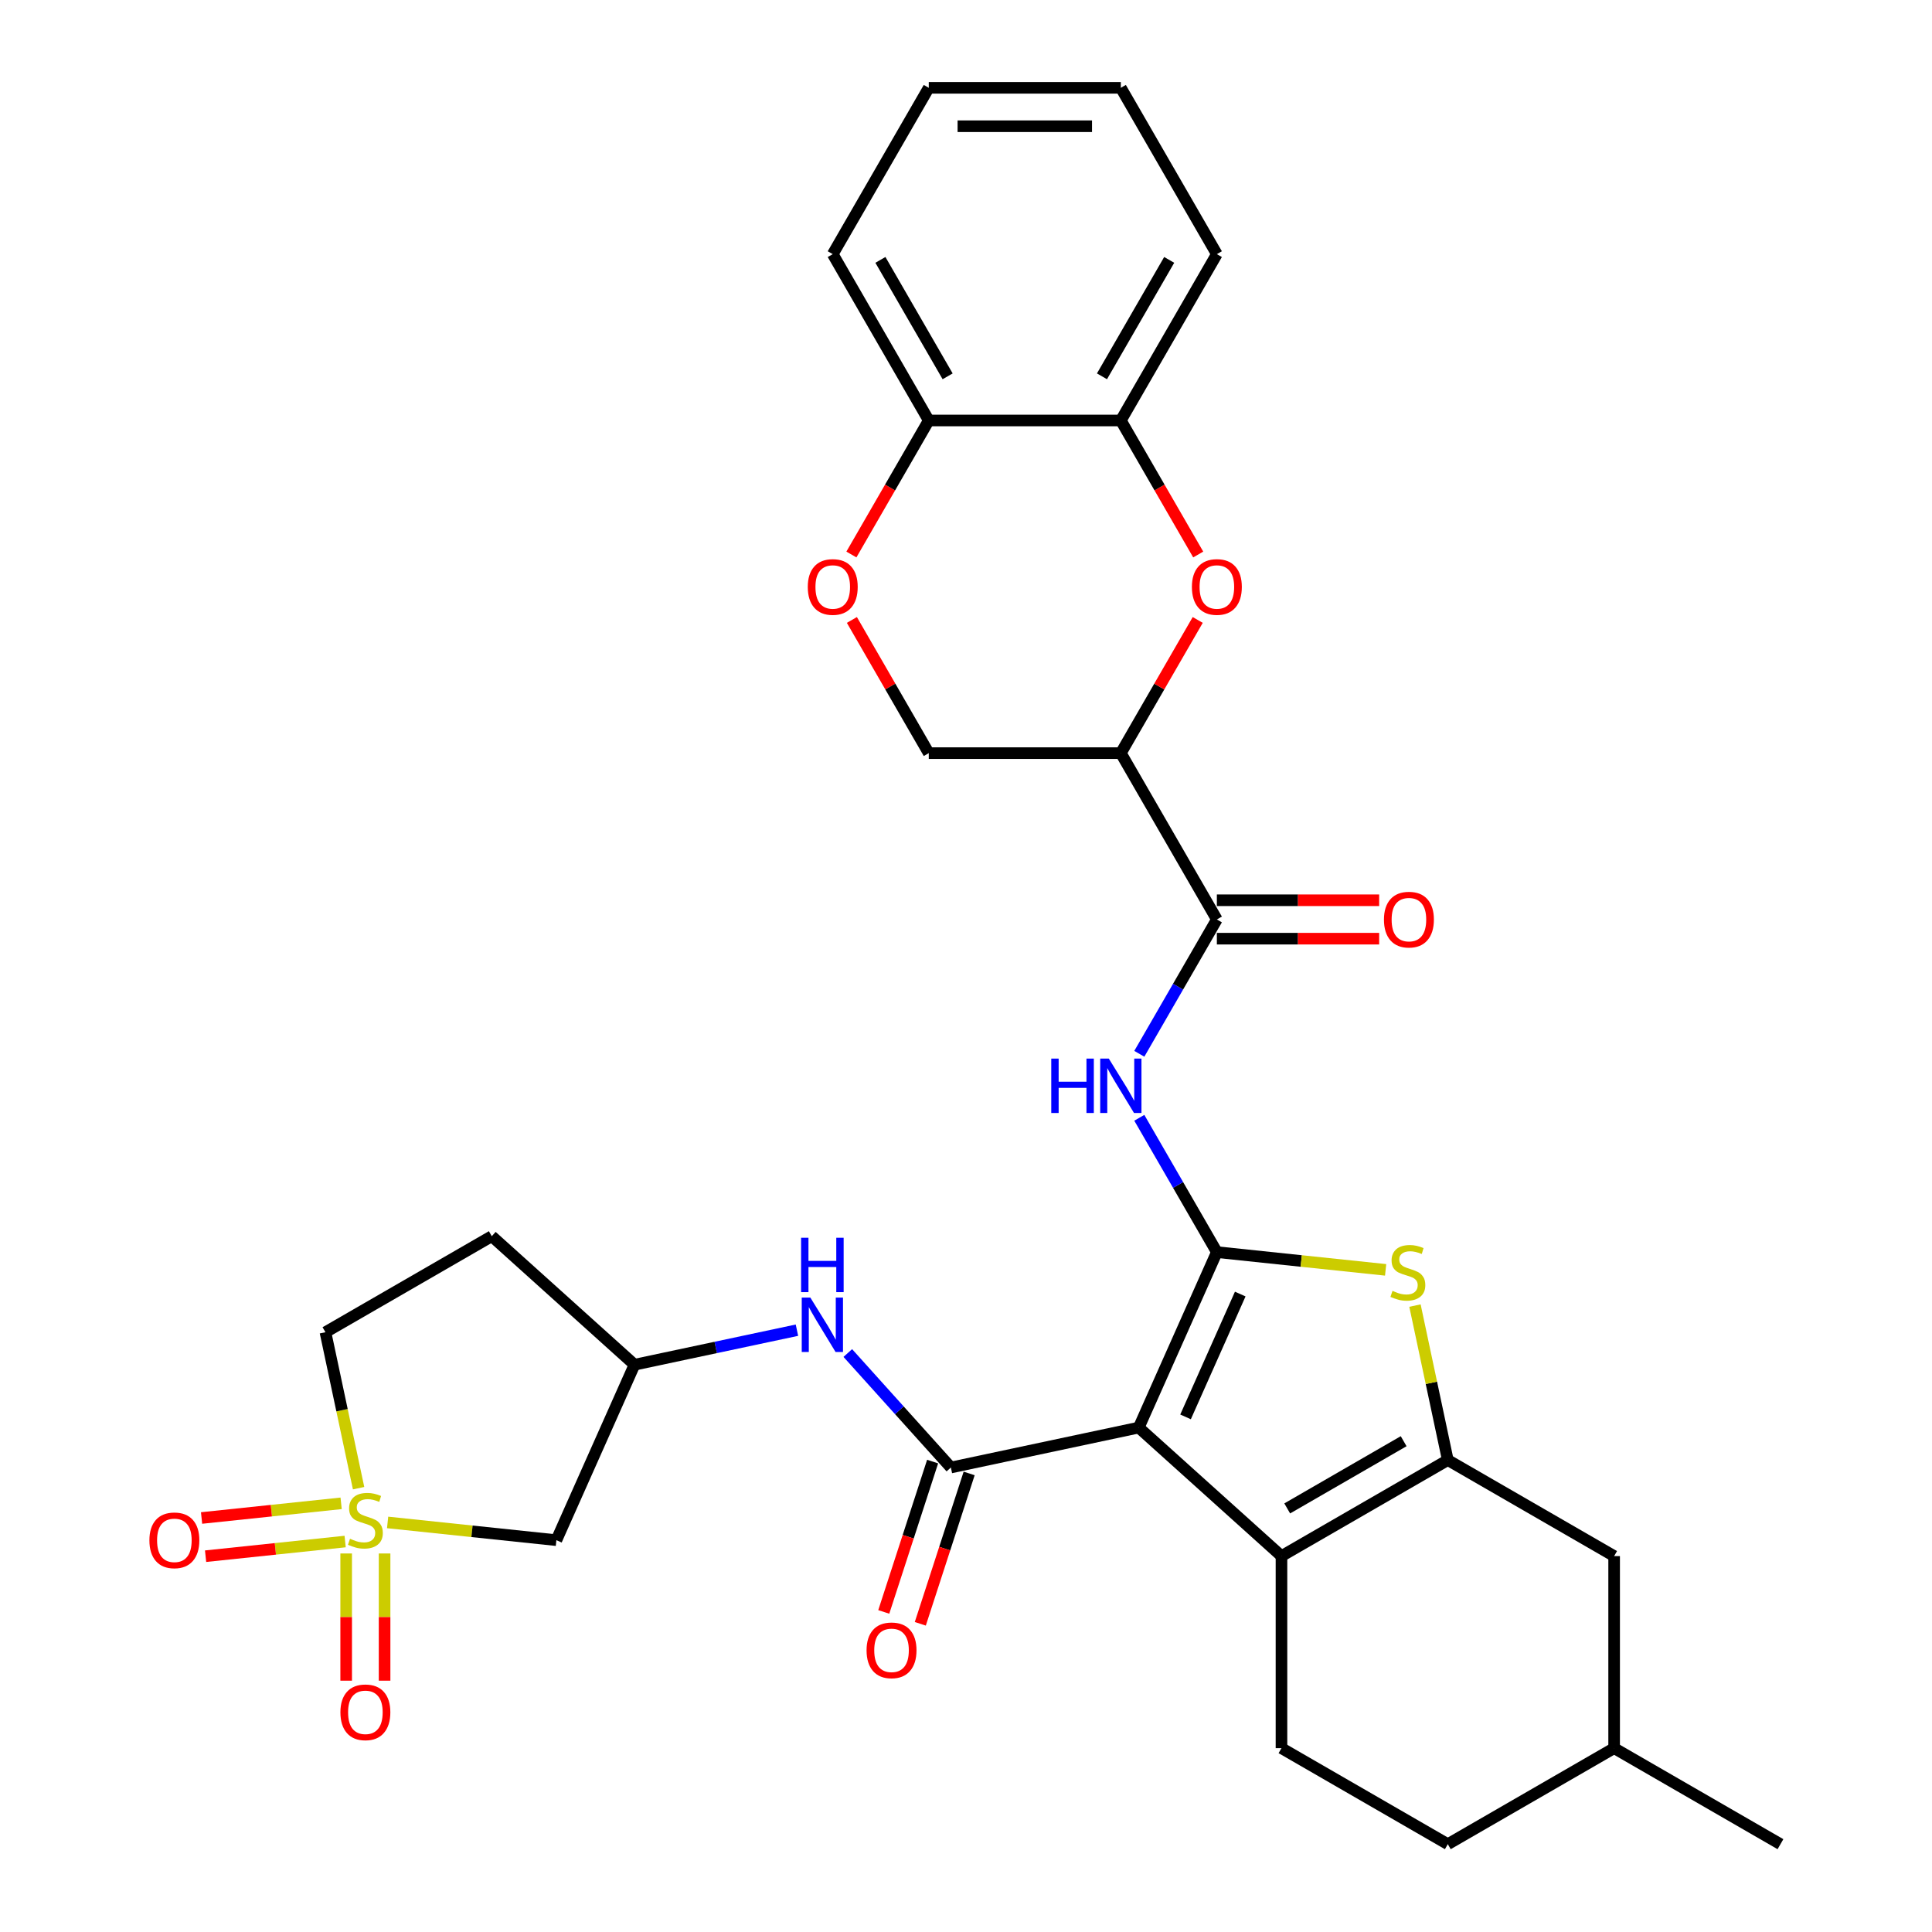 <?xml version='1.0' encoding='iso-8859-1'?>
<svg version='1.1' baseProfile='full'
              xmlns='http://www.w3.org/2000/svg'
                      xmlns:rdkit='http://www.rdkit.org/xml'
                      xmlns:xlink='http://www.w3.org/1999/xlink'
                  xml:space='preserve'
width='1000px' height='1000px' viewBox='0 0 1000 1000'>
<!-- END OF HEADER -->
<rect style='opacity:1.0;fill:#FFFFFF;stroke:none' width='1000' height='1000' x='0' y='0'> </rect>
<path class='bond-0' d='M 589.413,738.912 L 629.847,648.096' style='fill:none;fill-rule:evenodd;stroke:#000000;stroke-width:6px;stroke-linecap:butt;stroke-linejoin:miter;stroke-opacity:1' />
<path class='bond-0' d='M 613.641,733.376 L 641.945,669.805' style='fill:none;fill-rule:evenodd;stroke:#000000;stroke-width:6px;stroke-linecap:butt;stroke-linejoin:miter;stroke-opacity:1' />
<path class='bond-2' d='M 589.413,738.912 L 663.289,805.43' style='fill:none;fill-rule:evenodd;stroke:#000000;stroke-width:6px;stroke-linecap:butt;stroke-linejoin:miter;stroke-opacity:1' />
<path class='bond-4' d='M 589.413,738.912 L 492.175,759.58' style='fill:none;fill-rule:evenodd;stroke:#000000;stroke-width:6px;stroke-linecap:butt;stroke-linejoin:miter;stroke-opacity:1' />
<path class='bond-5' d='M 629.847,648.096 L 673.523,652.687' style='fill:none;fill-rule:evenodd;stroke:#000000;stroke-width:6px;stroke-linecap:butt;stroke-linejoin:miter;stroke-opacity:1' />
<path class='bond-5' d='M 673.523,652.687 L 717.2,657.278' style='fill:none;fill-rule:evenodd;stroke:#CCCC00;stroke-width:6px;stroke-linecap:butt;stroke-linejoin:miter;stroke-opacity:1' />
<path class='bond-6' d='M 629.847,648.096 L 609.775,613.331' style='fill:none;fill-rule:evenodd;stroke:#000000;stroke-width:6px;stroke-linecap:butt;stroke-linejoin:miter;stroke-opacity:1' />
<path class='bond-6' d='M 609.775,613.331 L 589.703,578.566' style='fill:none;fill-rule:evenodd;stroke:#0000FF;stroke-width:6px;stroke-linecap:butt;stroke-linejoin:miter;stroke-opacity:1' />
<path class='bond-1' d='M 200.631,788.007 L 244.308,792.598' style='fill:none;fill-rule:evenodd;stroke:#CCCC00;stroke-width:6px;stroke-linecap:butt;stroke-linejoin:miter;stroke-opacity:1' />
<path class='bond-1' d='M 244.308,792.598 L 287.985,797.189' style='fill:none;fill-rule:evenodd;stroke:#000000;stroke-width:6px;stroke-linecap:butt;stroke-linejoin:miter;stroke-opacity:1' />
<path class='bond-15' d='M 179.179,804.075 L 179.179,836.997' style='fill:none;fill-rule:evenodd;stroke:#CCCC00;stroke-width:6px;stroke-linecap:butt;stroke-linejoin:miter;stroke-opacity:1' />
<path class='bond-15' d='M 179.179,836.997 L 179.179,869.919' style='fill:none;fill-rule:evenodd;stroke:#FF0000;stroke-width:6px;stroke-linecap:butt;stroke-linejoin:miter;stroke-opacity:1' />
<path class='bond-15' d='M 199.061,804.075 L 199.061,836.997' style='fill:none;fill-rule:evenodd;stroke:#CCCC00;stroke-width:6px;stroke-linecap:butt;stroke-linejoin:miter;stroke-opacity:1' />
<path class='bond-15' d='M 199.061,836.997 L 199.061,869.919' style='fill:none;fill-rule:evenodd;stroke:#FF0000;stroke-width:6px;stroke-linecap:butt;stroke-linejoin:miter;stroke-opacity:1' />
<path class='bond-16' d='M 176.569,778.121 L 140.452,781.917' style='fill:none;fill-rule:evenodd;stroke:#CCCC00;stroke-width:6px;stroke-linecap:butt;stroke-linejoin:miter;stroke-opacity:1' />
<path class='bond-16' d='M 140.452,781.917 L 104.334,785.713' style='fill:none;fill-rule:evenodd;stroke:#FF0000;stroke-width:6px;stroke-linecap:butt;stroke-linejoin:miter;stroke-opacity:1' />
<path class='bond-16' d='M 178.647,797.894 L 142.53,801.69' style='fill:none;fill-rule:evenodd;stroke:#CCCC00;stroke-width:6px;stroke-linecap:butt;stroke-linejoin:miter;stroke-opacity:1' />
<path class='bond-16' d='M 142.53,801.69 L 106.413,805.486' style='fill:none;fill-rule:evenodd;stroke:#FF0000;stroke-width:6px;stroke-linecap:butt;stroke-linejoin:miter;stroke-opacity:1' />
<path class='bond-34' d='M 185.608,770.275 L 177.03,729.917' style='fill:none;fill-rule:evenodd;stroke:#CCCC00;stroke-width:6px;stroke-linecap:butt;stroke-linejoin:miter;stroke-opacity:1' />
<path class='bond-34' d='M 177.03,729.917 L 168.451,689.56' style='fill:none;fill-rule:evenodd;stroke:#000000;stroke-width:6px;stroke-linecap:butt;stroke-linejoin:miter;stroke-opacity:1' />
<path class='bond-3' d='M 663.289,805.43 L 749.381,755.725' style='fill:none;fill-rule:evenodd;stroke:#000000;stroke-width:6px;stroke-linecap:butt;stroke-linejoin:miter;stroke-opacity:1' />
<path class='bond-3' d='M 666.262,780.756 L 726.526,745.963' style='fill:none;fill-rule:evenodd;stroke:#000000;stroke-width:6px;stroke-linecap:butt;stroke-linejoin:miter;stroke-opacity:1' />
<path class='bond-14' d='M 663.289,805.43 L 663.289,904.84' style='fill:none;fill-rule:evenodd;stroke:#000000;stroke-width:6px;stroke-linecap:butt;stroke-linejoin:miter;stroke-opacity:1' />
<path class='bond-18' d='M 749.381,755.725 L 835.472,805.43' style='fill:none;fill-rule:evenodd;stroke:#000000;stroke-width:6px;stroke-linecap:butt;stroke-linejoin:miter;stroke-opacity:1' />
<path class='bond-32' d='M 749.381,755.725 L 740.883,715.745' style='fill:none;fill-rule:evenodd;stroke:#000000;stroke-width:6px;stroke-linecap:butt;stroke-linejoin:miter;stroke-opacity:1' />
<path class='bond-32' d='M 740.883,715.745 L 732.385,675.765' style='fill:none;fill-rule:evenodd;stroke:#CCCC00;stroke-width:6px;stroke-linecap:butt;stroke-linejoin:miter;stroke-opacity:1' />
<path class='bond-11' d='M 492.175,759.58 L 465.497,729.951' style='fill:none;fill-rule:evenodd;stroke:#000000;stroke-width:6px;stroke-linecap:butt;stroke-linejoin:miter;stroke-opacity:1' />
<path class='bond-11' d='M 465.497,729.951 L 438.819,700.322' style='fill:none;fill-rule:evenodd;stroke:#0000FF;stroke-width:6px;stroke-linecap:butt;stroke-linejoin:miter;stroke-opacity:1' />
<path class='bond-21' d='M 482.721,756.509 L 470.077,795.42' style='fill:none;fill-rule:evenodd;stroke:#000000;stroke-width:6px;stroke-linecap:butt;stroke-linejoin:miter;stroke-opacity:1' />
<path class='bond-21' d='M 470.077,795.42 L 457.434,834.332' style='fill:none;fill-rule:evenodd;stroke:#FF0000;stroke-width:6px;stroke-linecap:butt;stroke-linejoin:miter;stroke-opacity:1' />
<path class='bond-21' d='M 501.63,762.652 L 488.986,801.564' style='fill:none;fill-rule:evenodd;stroke:#000000;stroke-width:6px;stroke-linecap:butt;stroke-linejoin:miter;stroke-opacity:1' />
<path class='bond-21' d='M 488.986,801.564 L 476.343,840.476' style='fill:none;fill-rule:evenodd;stroke:#FF0000;stroke-width:6px;stroke-linecap:butt;stroke-linejoin:miter;stroke-opacity:1' />
<path class='bond-8' d='M 589.703,545.443 L 609.775,510.678' style='fill:none;fill-rule:evenodd;stroke:#0000FF;stroke-width:6px;stroke-linecap:butt;stroke-linejoin:miter;stroke-opacity:1' />
<path class='bond-8' d='M 609.775,510.678 L 629.847,475.913' style='fill:none;fill-rule:evenodd;stroke:#000000;stroke-width:6px;stroke-linecap:butt;stroke-linejoin:miter;stroke-opacity:1' />
<path class='bond-7' d='M 580.142,389.821 L 629.847,475.913' style='fill:none;fill-rule:evenodd;stroke:#000000;stroke-width:6px;stroke-linecap:butt;stroke-linejoin:miter;stroke-opacity:1' />
<path class='bond-9' d='M 580.142,389.821 L 600.041,355.355' style='fill:none;fill-rule:evenodd;stroke:#000000;stroke-width:6px;stroke-linecap:butt;stroke-linejoin:miter;stroke-opacity:1' />
<path class='bond-9' d='M 600.041,355.355 L 619.94,320.888' style='fill:none;fill-rule:evenodd;stroke:#FF0000;stroke-width:6px;stroke-linecap:butt;stroke-linejoin:miter;stroke-opacity:1' />
<path class='bond-17' d='M 580.142,389.821 L 480.731,389.821' style='fill:none;fill-rule:evenodd;stroke:#000000;stroke-width:6px;stroke-linecap:butt;stroke-linejoin:miter;stroke-opacity:1' />
<path class='bond-23' d='M 629.847,485.854 L 671.847,485.854' style='fill:none;fill-rule:evenodd;stroke:#000000;stroke-width:6px;stroke-linecap:butt;stroke-linejoin:miter;stroke-opacity:1' />
<path class='bond-23' d='M 671.847,485.854 L 713.848,485.854' style='fill:none;fill-rule:evenodd;stroke:#FF0000;stroke-width:6px;stroke-linecap:butt;stroke-linejoin:miter;stroke-opacity:1' />
<path class='bond-23' d='M 629.847,465.972 L 671.847,465.972' style='fill:none;fill-rule:evenodd;stroke:#000000;stroke-width:6px;stroke-linecap:butt;stroke-linejoin:miter;stroke-opacity:1' />
<path class='bond-23' d='M 671.847,465.972 L 713.848,465.972' style='fill:none;fill-rule:evenodd;stroke:#FF0000;stroke-width:6px;stroke-linecap:butt;stroke-linejoin:miter;stroke-opacity:1' />
<path class='bond-13' d='M 620.193,287.009 L 600.167,252.323' style='fill:none;fill-rule:evenodd;stroke:#FF0000;stroke-width:6px;stroke-linecap:butt;stroke-linejoin:miter;stroke-opacity:1' />
<path class='bond-13' d='M 600.167,252.323 L 580.142,217.638' style='fill:none;fill-rule:evenodd;stroke:#000000;stroke-width:6px;stroke-linecap:butt;stroke-linejoin:miter;stroke-opacity:1' />
<path class='bond-10' d='M 287.985,797.189 L 328.419,706.373' style='fill:none;fill-rule:evenodd;stroke:#000000;stroke-width:6px;stroke-linecap:butt;stroke-linejoin:miter;stroke-opacity:1' />
<path class='bond-19' d='M 412.495,688.502 L 370.457,697.437' style='fill:none;fill-rule:evenodd;stroke:#0000FF;stroke-width:6px;stroke-linecap:butt;stroke-linejoin:miter;stroke-opacity:1' />
<path class='bond-19' d='M 370.457,697.437 L 328.419,706.373' style='fill:none;fill-rule:evenodd;stroke:#000000;stroke-width:6px;stroke-linecap:butt;stroke-linejoin:miter;stroke-opacity:1' />
<path class='bond-12' d='M 440.933,320.888 L 460.832,355.355' style='fill:none;fill-rule:evenodd;stroke:#FF0000;stroke-width:6px;stroke-linecap:butt;stroke-linejoin:miter;stroke-opacity:1' />
<path class='bond-12' d='M 460.832,355.355 L 480.731,389.821' style='fill:none;fill-rule:evenodd;stroke:#000000;stroke-width:6px;stroke-linecap:butt;stroke-linejoin:miter;stroke-opacity:1' />
<path class='bond-20' d='M 440.68,287.009 L 460.706,252.323' style='fill:none;fill-rule:evenodd;stroke:#FF0000;stroke-width:6px;stroke-linecap:butt;stroke-linejoin:miter;stroke-opacity:1' />
<path class='bond-20' d='M 460.706,252.323 L 480.731,217.638' style='fill:none;fill-rule:evenodd;stroke:#000000;stroke-width:6px;stroke-linecap:butt;stroke-linejoin:miter;stroke-opacity:1' />
<path class='bond-27' d='M 580.142,217.638 L 629.847,131.546' style='fill:none;fill-rule:evenodd;stroke:#000000;stroke-width:6px;stroke-linecap:butt;stroke-linejoin:miter;stroke-opacity:1' />
<path class='bond-27' d='M 570.379,194.783 L 605.172,134.519' style='fill:none;fill-rule:evenodd;stroke:#000000;stroke-width:6px;stroke-linecap:butt;stroke-linejoin:miter;stroke-opacity:1' />
<path class='bond-35' d='M 580.142,217.638 L 480.731,217.638' style='fill:none;fill-rule:evenodd;stroke:#000000;stroke-width:6px;stroke-linecap:butt;stroke-linejoin:miter;stroke-opacity:1' />
<path class='bond-25' d='M 663.289,904.84 L 749.381,954.545' style='fill:none;fill-rule:evenodd;stroke:#000000;stroke-width:6px;stroke-linecap:butt;stroke-linejoin:miter;stroke-opacity:1' />
<path class='bond-33' d='M 835.472,805.43 L 835.472,904.84' style='fill:none;fill-rule:evenodd;stroke:#000000;stroke-width:6px;stroke-linecap:butt;stroke-linejoin:miter;stroke-opacity:1' />
<path class='bond-24' d='M 328.419,706.373 L 254.543,639.855' style='fill:none;fill-rule:evenodd;stroke:#000000;stroke-width:6px;stroke-linecap:butt;stroke-linejoin:miter;stroke-opacity:1' />
<path class='bond-28' d='M 480.731,217.638 L 431.026,131.546' style='fill:none;fill-rule:evenodd;stroke:#000000;stroke-width:6px;stroke-linecap:butt;stroke-linejoin:miter;stroke-opacity:1' />
<path class='bond-28' d='M 490.494,194.783 L 455.7,134.519' style='fill:none;fill-rule:evenodd;stroke:#000000;stroke-width:6px;stroke-linecap:butt;stroke-linejoin:miter;stroke-opacity:1' />
<path class='bond-22' d='M 168.451,689.56 L 254.543,639.855' style='fill:none;fill-rule:evenodd;stroke:#000000;stroke-width:6px;stroke-linecap:butt;stroke-linejoin:miter;stroke-opacity:1' />
<path class='bond-26' d='M 749.381,954.545 L 835.472,904.84' style='fill:none;fill-rule:evenodd;stroke:#000000;stroke-width:6px;stroke-linecap:butt;stroke-linejoin:miter;stroke-opacity:1' />
<path class='bond-29' d='M 835.472,904.84 L 921.564,954.545' style='fill:none;fill-rule:evenodd;stroke:#000000;stroke-width:6px;stroke-linecap:butt;stroke-linejoin:miter;stroke-opacity:1' />
<path class='bond-30' d='M 629.847,131.546 L 580.142,45.455' style='fill:none;fill-rule:evenodd;stroke:#000000;stroke-width:6px;stroke-linecap:butt;stroke-linejoin:miter;stroke-opacity:1' />
<path class='bond-31' d='M 431.026,131.546 L 480.731,45.455' style='fill:none;fill-rule:evenodd;stroke:#000000;stroke-width:6px;stroke-linecap:butt;stroke-linejoin:miter;stroke-opacity:1' />
<path class='bond-36' d='M 580.142,45.455 L 480.731,45.455' style='fill:none;fill-rule:evenodd;stroke:#000000;stroke-width:6px;stroke-linecap:butt;stroke-linejoin:miter;stroke-opacity:1' />
<path class='bond-36' d='M 565.23,65.337 L 495.643,65.337' style='fill:none;fill-rule:evenodd;stroke:#000000;stroke-width:6px;stroke-linecap:butt;stroke-linejoin:miter;stroke-opacity:1' />
<path  class='atom-2' d='M 181.167 796.46
Q 181.485 796.579, 182.797 797.136
Q 184.109 797.693, 185.541 798.051
Q 187.012 798.369, 188.444 798.369
Q 191.108 798.369, 192.659 797.096
Q 194.21 795.784, 194.21 793.517
Q 194.21 791.967, 193.414 791.012
Q 192.659 790.058, 191.466 789.541
Q 190.273 789.024, 188.285 788.428
Q 185.78 787.672, 184.269 786.956
Q 182.797 786.241, 181.724 784.73
Q 180.69 783.219, 180.69 780.674
Q 180.69 777.135, 183.076 774.948
Q 185.501 772.761, 190.273 772.761
Q 193.534 772.761, 197.232 774.311
L 196.317 777.373
Q 192.937 775.982, 190.392 775.982
Q 187.648 775.982, 186.137 777.135
Q 184.626 778.248, 184.666 780.197
Q 184.666 781.708, 185.422 782.622
Q 186.217 783.537, 187.33 784.054
Q 188.483 784.571, 190.392 785.167
Q 192.937 785.962, 194.448 786.758
Q 195.959 787.553, 197.033 789.183
Q 198.146 790.774, 198.146 793.517
Q 198.146 797.414, 195.522 799.522
Q 192.937 801.59, 188.603 801.59
Q 186.098 801.59, 184.189 801.033
Q 182.32 800.516, 180.093 799.601
L 181.167 796.46
' fill='#CCCC00'/>
<path  class='atom-6' d='M 720.759 668.15
Q 721.077 668.269, 722.39 668.826
Q 723.702 669.383, 725.133 669.741
Q 726.605 670.059, 728.036 670.059
Q 730.7 670.059, 732.251 668.786
Q 733.802 667.474, 733.802 665.208
Q 733.802 663.657, 733.007 662.702
Q 732.251 661.748, 731.058 661.231
Q 729.865 660.714, 727.877 660.118
Q 725.372 659.362, 723.861 658.647
Q 722.39 657.931, 721.316 656.42
Q 720.282 654.909, 720.282 652.364
Q 720.282 648.825, 722.668 646.638
Q 725.094 644.451, 729.865 644.451
Q 733.126 644.451, 736.824 646.002
L 735.909 649.063
Q 732.529 647.672, 729.985 647.672
Q 727.241 647.672, 725.73 648.825
Q 724.219 649.938, 724.259 651.887
Q 724.259 653.398, 725.014 654.312
Q 725.809 655.227, 726.923 655.744
Q 728.076 656.261, 729.985 656.857
Q 732.529 657.652, 734.04 658.448
Q 735.552 659.243, 736.625 660.873
Q 737.739 662.464, 737.739 665.208
Q 737.739 669.104, 735.114 671.212
Q 732.529 673.28, 728.195 673.28
Q 725.69 673.28, 723.781 672.723
Q 721.912 672.206, 719.686 671.292
L 720.759 668.15
' fill='#CCCC00'/>
<path  class='atom-7' d='M 544.135 547.928
L 547.953 547.928
L 547.953 559.897
L 562.347 559.897
L 562.347 547.928
L 566.164 547.928
L 566.164 576.081
L 562.347 576.081
L 562.347 563.078
L 547.953 563.078
L 547.953 576.081
L 544.135 576.081
L 544.135 547.928
' fill='#0000FF'/>
<path  class='atom-7' d='M 573.918 547.928
L 583.144 562.84
Q 584.058 564.311, 585.53 566.975
Q 587.001 569.639, 587.08 569.798
L 587.08 547.928
L 590.818 547.928
L 590.818 576.081
L 586.961 576.081
L 577.06 559.778
Q 575.907 557.869, 574.674 555.682
Q 573.481 553.495, 573.123 552.819
L 573.123 576.081
L 569.465 576.081
L 569.465 547.928
L 573.918 547.928
' fill='#0000FF'/>
<path  class='atom-10' d='M 616.923 303.809
Q 616.923 297.049, 620.263 293.272
Q 623.604 289.494, 629.847 289.494
Q 636.09 289.494, 639.43 293.272
Q 642.77 297.049, 642.77 303.809
Q 642.77 310.649, 639.39 314.545
Q 636.01 318.403, 629.847 318.403
Q 623.643 318.403, 620.263 314.545
Q 616.923 310.688, 616.923 303.809
M 629.847 315.221
Q 634.141 315.221, 636.447 312.358
Q 638.793 309.456, 638.793 303.809
Q 638.793 298.282, 636.447 295.498
Q 634.141 292.675, 629.847 292.675
Q 625.552 292.675, 623.206 295.459
Q 620.9 298.242, 620.9 303.809
Q 620.9 309.495, 623.206 312.358
Q 625.552 315.221, 629.847 315.221
' fill='#FF0000'/>
<path  class='atom-12' d='M 419.434 671.628
L 428.659 686.539
Q 429.574 688.011, 431.045 690.675
Q 432.516 693.339, 432.596 693.498
L 432.596 671.628
L 436.333 671.628
L 436.333 699.781
L 432.476 699.781
L 422.575 683.478
Q 421.422 681.569, 420.189 679.382
Q 418.996 677.195, 418.638 676.519
L 418.638 699.781
L 414.98 699.781
L 414.98 671.628
L 419.434 671.628
' fill='#0000FF'/>
<path  class='atom-12' d='M 414.642 640.66
L 418.459 640.66
L 418.459 652.629
L 432.854 652.629
L 432.854 640.66
L 436.671 640.66
L 436.671 668.813
L 432.854 668.813
L 432.854 655.81
L 418.459 655.81
L 418.459 668.813
L 414.642 668.813
L 414.642 640.66
' fill='#0000FF'/>
<path  class='atom-13' d='M 418.103 303.809
Q 418.103 297.049, 421.443 293.272
Q 424.783 289.494, 431.026 289.494
Q 437.269 289.494, 440.609 293.272
Q 443.95 297.049, 443.95 303.809
Q 443.95 310.649, 440.57 314.545
Q 437.19 318.403, 431.026 318.403
Q 424.823 318.403, 421.443 314.545
Q 418.103 310.688, 418.103 303.809
M 431.026 315.221
Q 435.321 315.221, 437.627 312.358
Q 439.973 309.456, 439.973 303.809
Q 439.973 298.282, 437.627 295.498
Q 435.321 292.675, 431.026 292.675
Q 426.732 292.675, 424.386 295.459
Q 422.079 298.242, 422.079 303.809
Q 422.079 309.495, 424.386 312.358
Q 426.732 315.221, 431.026 315.221
' fill='#FF0000'/>
<path  class='atom-16' d='M 176.196 886.287
Q 176.196 879.527, 179.537 875.75
Q 182.877 871.972, 189.12 871.972
Q 195.363 871.972, 198.703 875.75
Q 202.043 879.527, 202.043 886.287
Q 202.043 893.126, 198.663 897.023
Q 195.283 900.88, 189.12 900.88
Q 182.917 900.88, 179.537 897.023
Q 176.196 893.166, 176.196 886.287
M 189.12 897.699
Q 193.414 897.699, 195.721 894.836
Q 198.067 891.933, 198.067 886.287
Q 198.067 880.76, 195.721 877.976
Q 193.414 875.153, 189.12 875.153
Q 184.825 875.153, 182.479 877.937
Q 180.173 880.72, 180.173 886.287
Q 180.173 891.973, 182.479 894.836
Q 184.825 897.699, 189.12 897.699
' fill='#FF0000'/>
<path  class='atom-17' d='M 77.331 797.268
Q 77.331 790.508, 80.671 786.731
Q 84.011 782.953, 90.254 782.953
Q 96.497 782.953, 99.837 786.731
Q 103.178 790.508, 103.178 797.268
Q 103.178 804.107, 99.798 808.004
Q 96.418 811.861, 90.254 811.861
Q 84.051 811.861, 80.671 808.004
Q 77.331 804.147, 77.331 797.268
M 90.254 808.68
Q 94.549 808.68, 96.855 805.817
Q 99.201 802.915, 99.201 797.268
Q 99.201 791.741, 96.855 788.957
Q 94.549 786.134, 90.254 786.134
Q 85.96 786.134, 83.614 788.918
Q 81.307 791.701, 81.307 797.268
Q 81.307 802.954, 83.614 805.817
Q 85.96 808.68, 90.254 808.68
' fill='#FF0000'/>
<path  class='atom-22' d='M 448.532 854.205
Q 448.532 847.445, 451.873 843.667
Q 455.213 839.89, 461.456 839.89
Q 467.699 839.89, 471.039 843.667
Q 474.379 847.445, 474.379 854.205
Q 474.379 861.044, 470.999 864.941
Q 467.619 868.798, 461.456 868.798
Q 455.252 868.798, 451.873 864.941
Q 448.532 861.084, 448.532 854.205
M 461.456 865.617
Q 465.75 865.617, 468.057 862.754
Q 470.403 859.851, 470.403 854.205
Q 470.403 848.677, 468.057 845.894
Q 465.75 843.071, 461.456 843.071
Q 457.161 843.071, 454.815 845.854
Q 452.509 848.638, 452.509 854.205
Q 452.509 859.891, 454.815 862.754
Q 457.161 865.617, 461.456 865.617
' fill='#FF0000'/>
<path  class='atom-24' d='M 716.333 475.992
Q 716.333 469.233, 719.674 465.455
Q 723.014 461.677, 729.257 461.677
Q 735.5 461.677, 738.84 465.455
Q 742.18 469.233, 742.18 475.992
Q 742.18 482.832, 738.8 486.729
Q 735.42 490.586, 729.257 490.586
Q 723.053 490.586, 719.674 486.729
Q 716.333 482.872, 716.333 475.992
M 729.257 487.405
Q 733.551 487.405, 735.858 484.542
Q 738.204 481.639, 738.204 475.992
Q 738.204 470.465, 735.858 467.682
Q 733.551 464.859, 729.257 464.859
Q 724.962 464.859, 722.616 467.642
Q 720.31 470.426, 720.31 475.992
Q 720.31 481.679, 722.616 484.542
Q 724.962 487.405, 729.257 487.405
' fill='#FF0000'/>
</svg>
